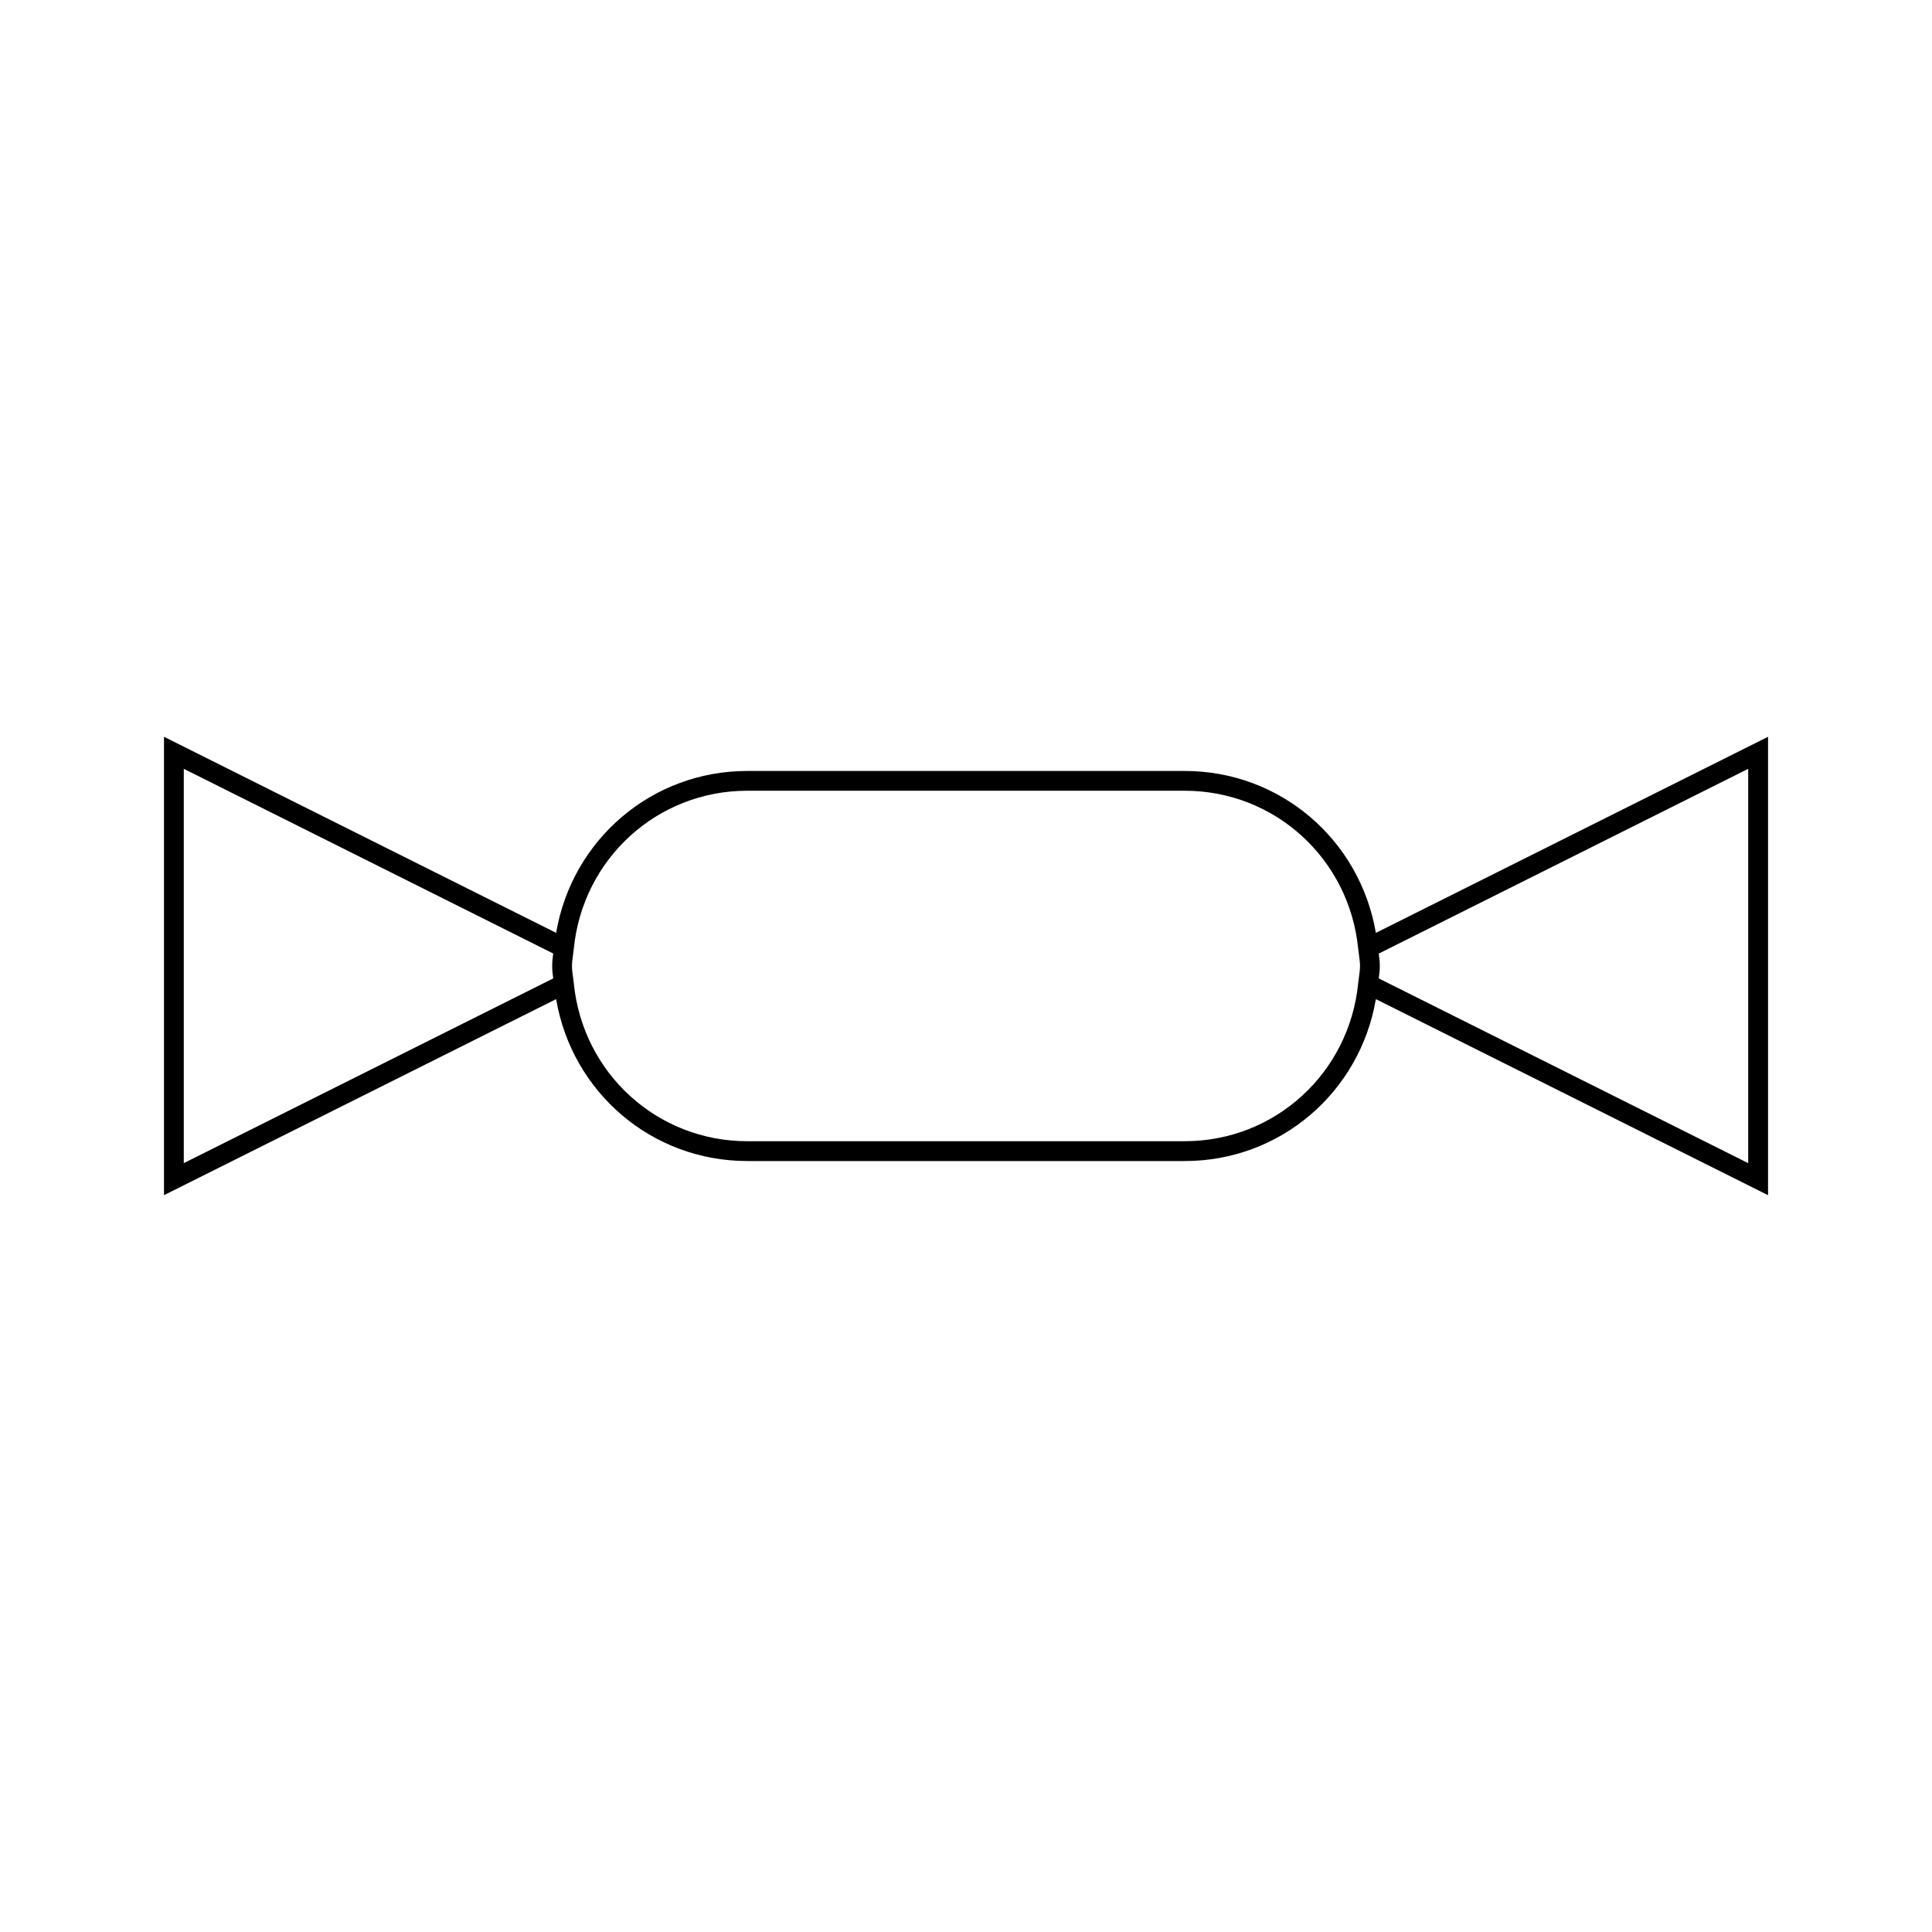 <?xml version="1.0" encoding="UTF-8"?>
<!-- Uploaded to: ICON Repo, www.svgrepo.com, Generator: ICON Repo Mixer Tools -->
<svg fill="#000000" width="800px" height="800px" version="1.1" viewBox="144 144 512 512" xmlns="http://www.w3.org/2000/svg">
 <path d="m508.62 391.22c-4.219-24.703-25.344-42.906-50.637-42.906h-115.96c-25.301 0-46.43 18.207-50.645 42.898l-103.92-51.957v121.48l103.92-51.957c4.215 24.703 25.344 42.906 50.645 42.906h115.96c25.297 0 46.426-18.211 50.637-42.906l103.93 51.957v-121.48zm-218.01 12.07-97.906 48.953v-104.5l97.906 48.949c-0.148 1.086-0.277 2.172-0.277 3.301 0 1.125 0.129 2.207 0.277 3.293zm213.54-0.441c-0.078 0.555-0.152 1.117-0.211 1.684v0.012h-0.004c-2.356 23.879-22.113 41.883-45.957 41.883l-115.96 0.004c-23.836 0-43.59-17.996-45.957-41.859v-0.035c-0.059-0.562-0.133-1.129-0.211-1.684-0.133-0.938-0.27-1.879-0.27-2.859 0-0.98 0.137-1.922 0.27-2.867 0.078-0.555 0.152-1.117 0.211-1.684v-0.027c2.367-23.863 22.121-41.863 45.957-41.863h115.96c23.84 0 43.602 18.008 45.957 41.883h0.004v0.004c0.059 0.562 0.133 1.125 0.211 1.68 0.125 0.938 0.27 1.879 0.27 2.859-0.008 0.996-0.145 1.934-0.27 2.871zm103.14 49.395-97.906-48.957c0.148-1.082 0.277-2.168 0.277-3.289 0-1.125-0.125-2.211-0.277-3.289l97.906-48.961z"/>
</svg>